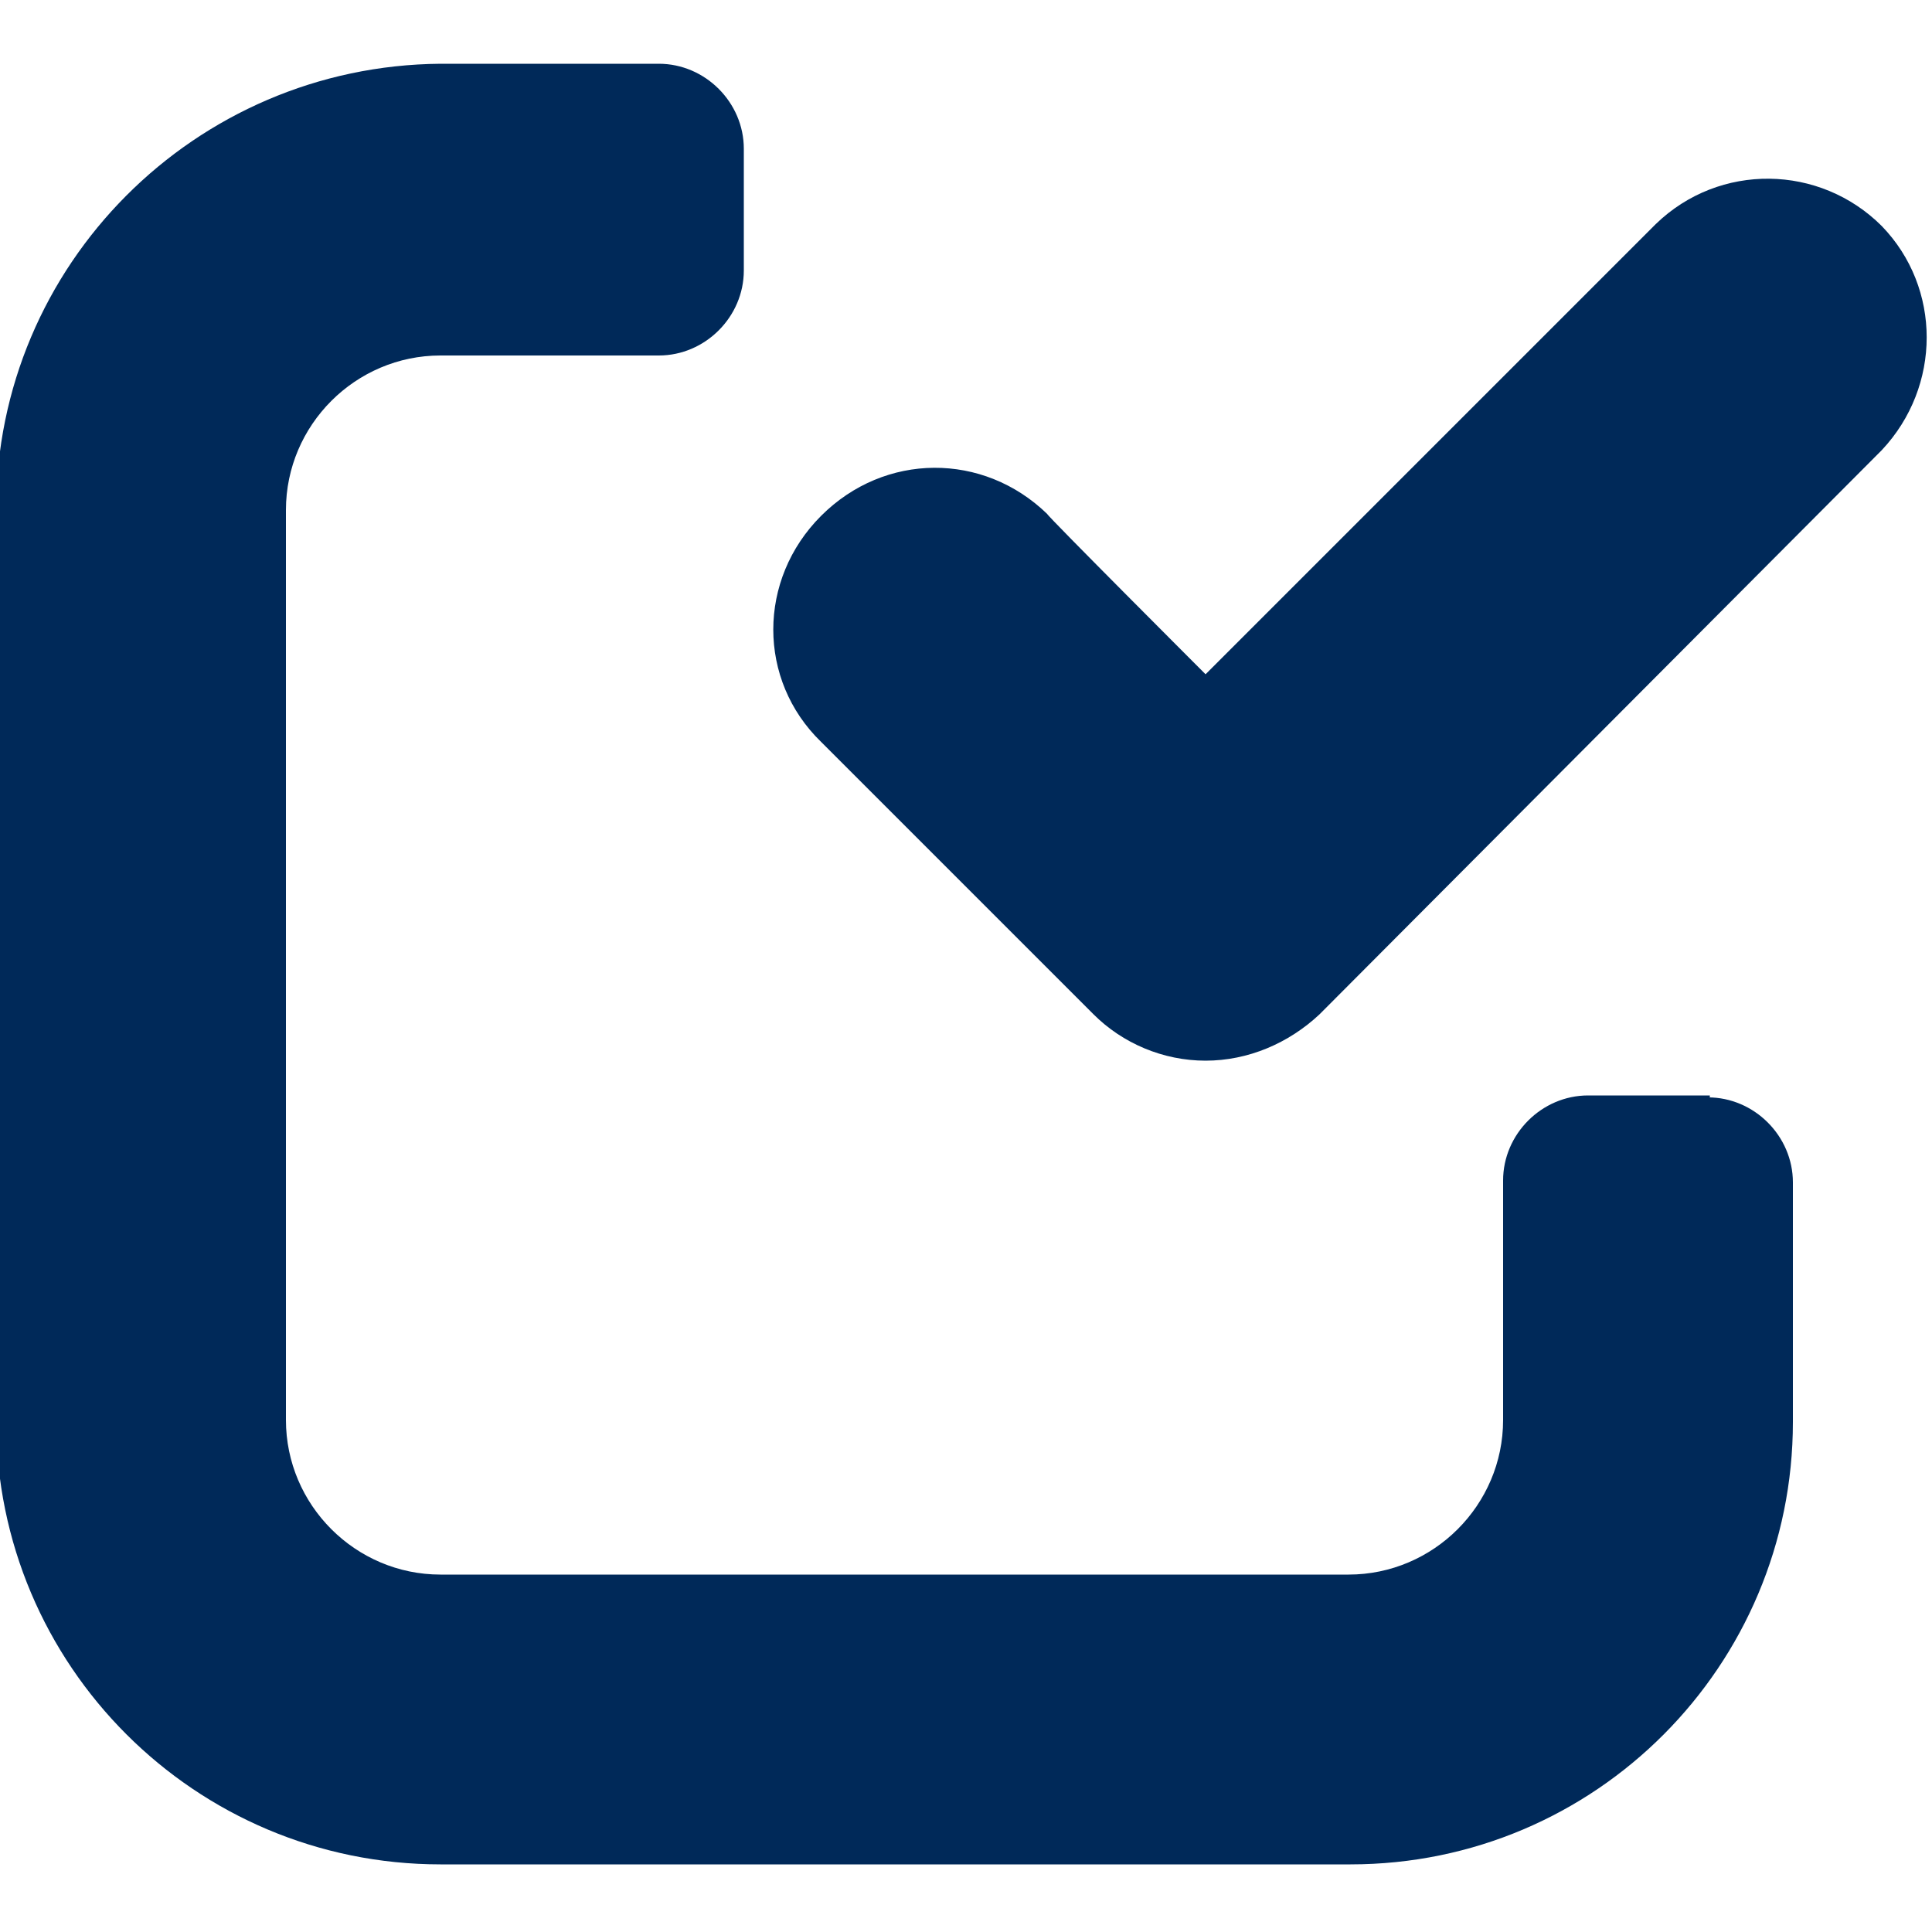 <svg xmlns="http://www.w3.org/2000/svg" id="Layer_1" viewBox="0 0 100 100"><defs><style>      .st0 {        fill: #002959;      }    </style></defs><g id="Layer_2"><g id="Layer_1_copy_10"><g id="_80"><path class="st0" d="M88.5,56.7h-6.3c-2.4,0-4.4,2-4.4,4.4v12.4c0,4.4-3.6,8-8,8H22.8c-4.4,0-8-3.6-8-8V26.4c0-4.4,3.6-8,8-8h11.3c2.4,0,4.4-2,4.4-4.4v-6.3c0-2.4-2-4.4-4.4-4.4h-11.3C10.1,3.4-.2,13.7-.2,26.4v47.1c0,12.7,10.3,23,23,23h47.1c12.7,0,22.9-10.3,22.9-22.9v-12.4c0-2.4-2-4.4-4.4-4.4h.1Z"></path><path class="st0" d="M62.4,54.9c-2.2,0-4.3-.9-5.8-2.4l-14.1-14.1c-3.3-3.2-3.3-8.4,0-11.7s8.4-3.3,11.7-.1h0c0,.1,8.2,8.3,8.2,8.3l23.3-23.3c3.3-3.2,8.5-3.1,11.7.1,3.1,3.2,3.1,8.3,0,11.6l-29.1,29.2c-1.6,1.5-3.7,2.4-5.9,2.4h0Z"></path></g></g></g></svg>